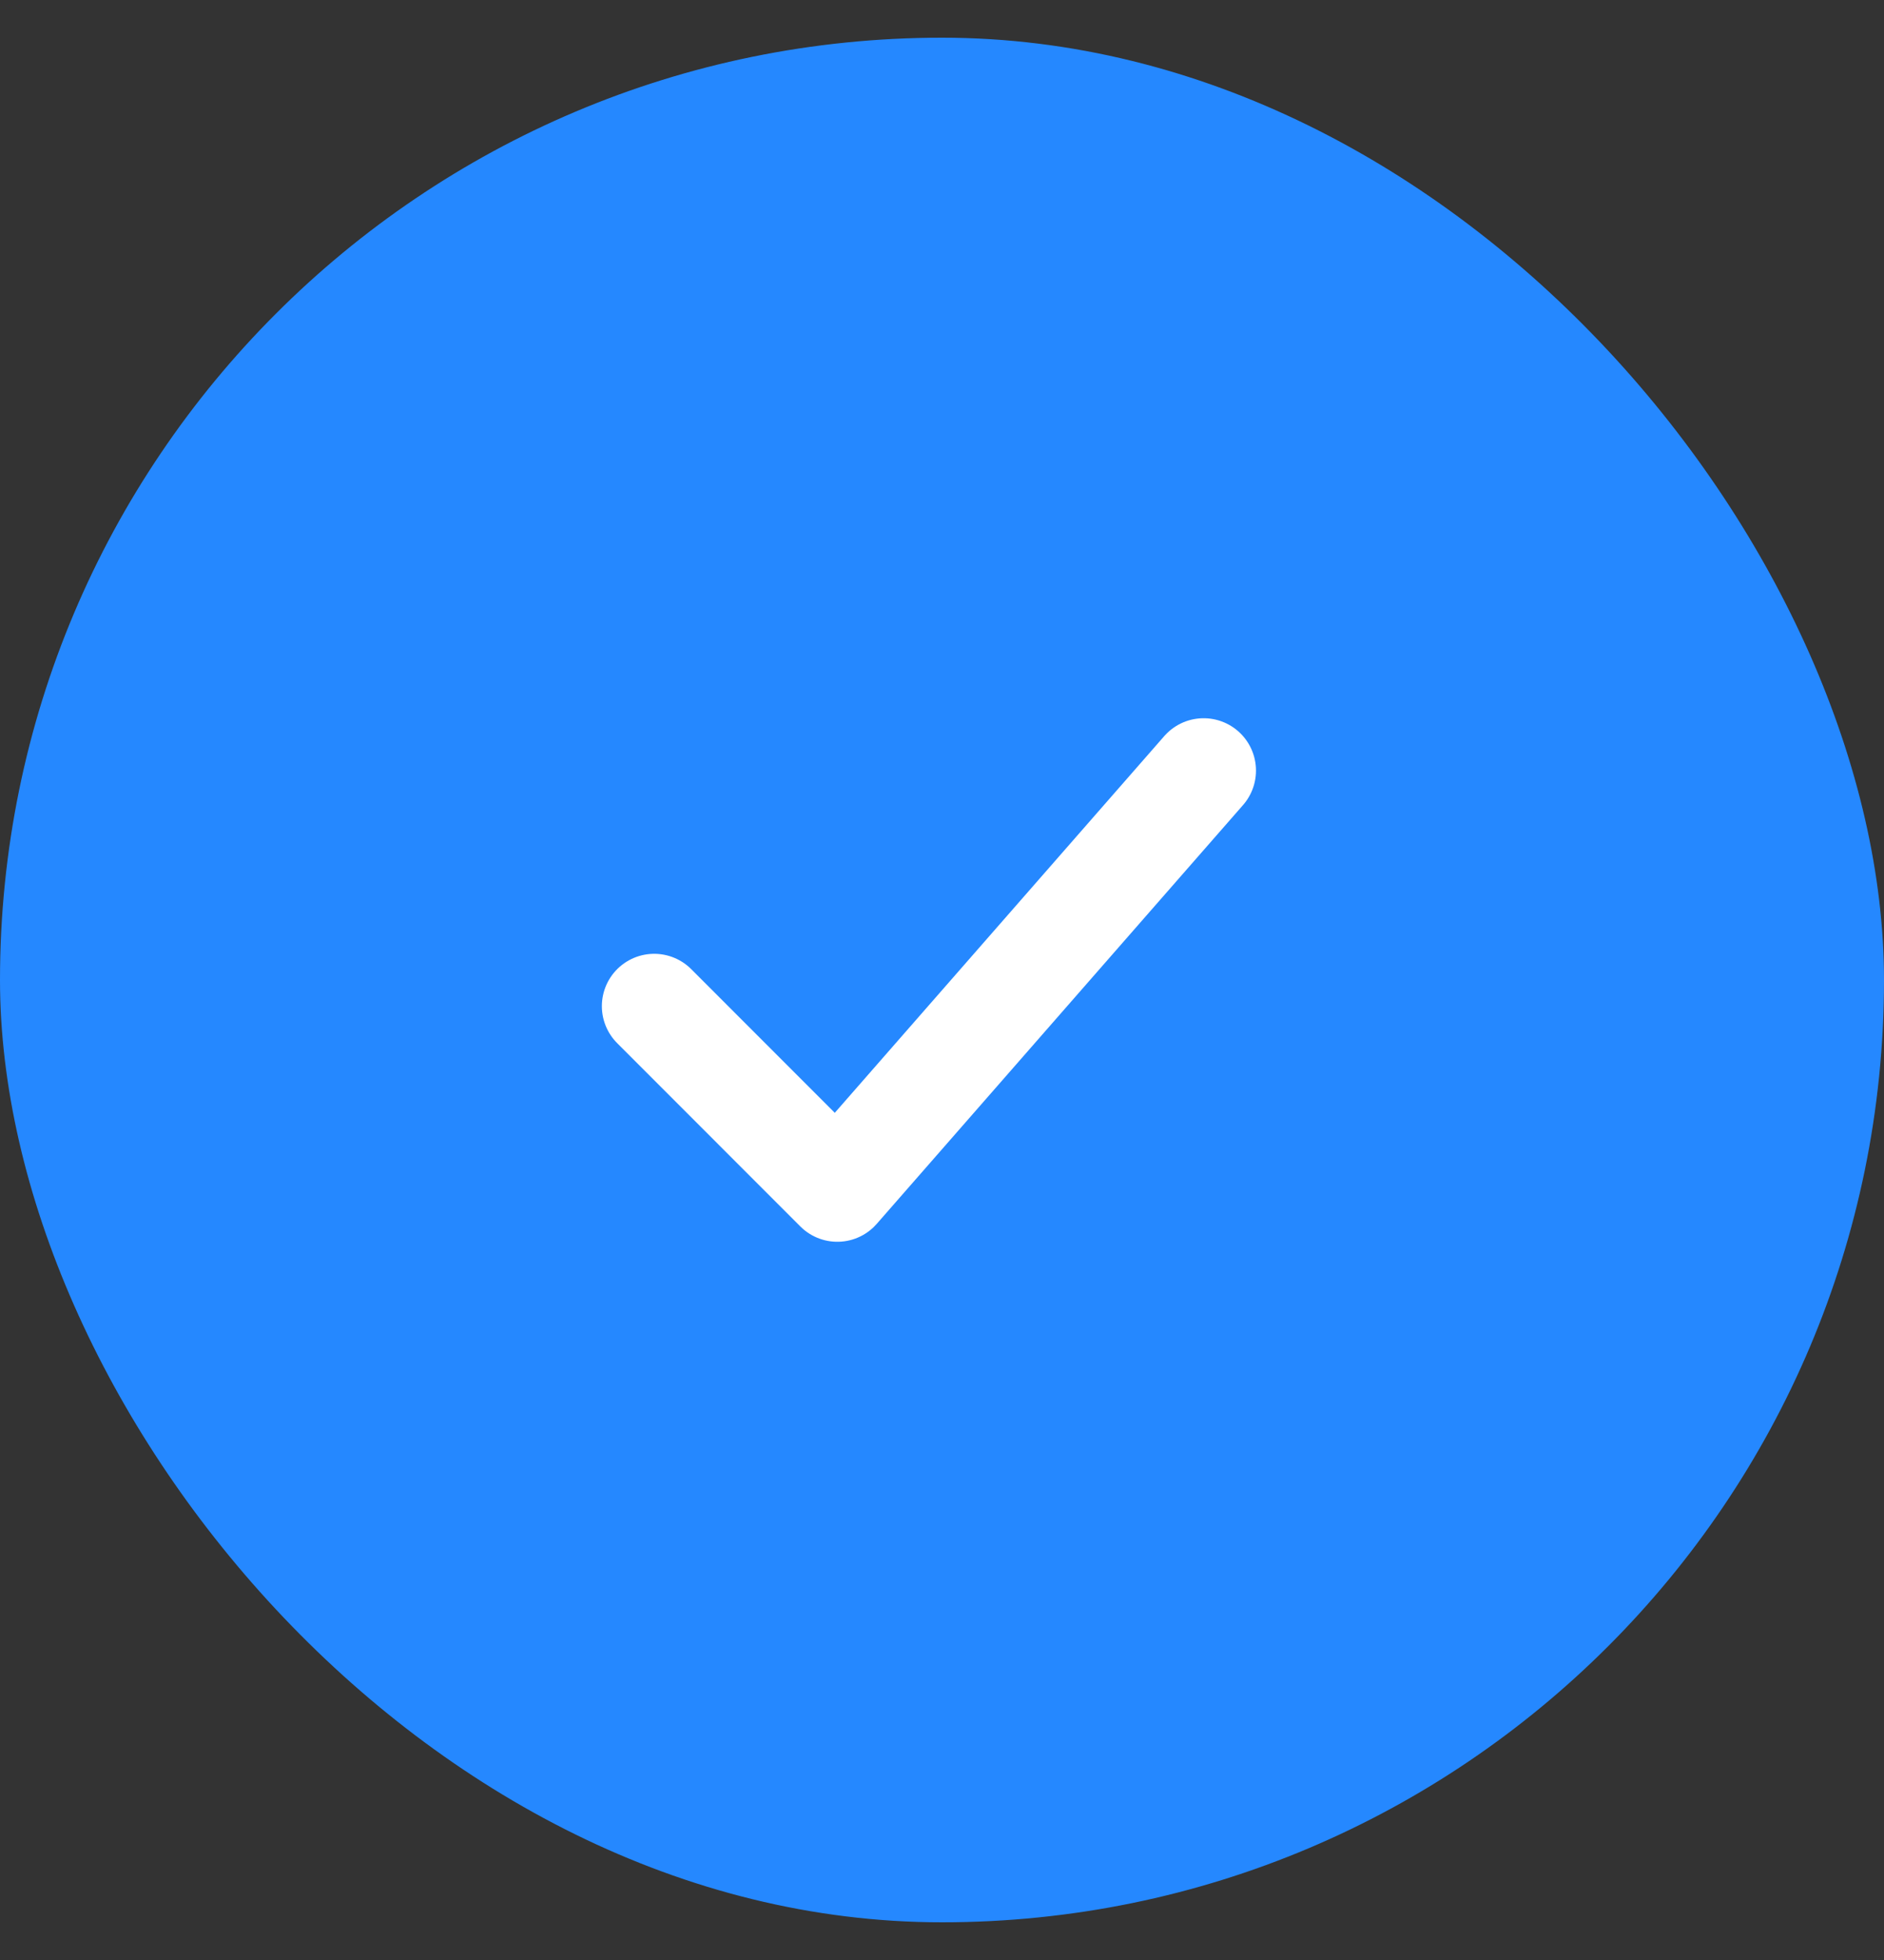 <svg width="25" height="26" viewBox="0 0 25 26" fill="none" xmlns="http://www.w3.org/2000/svg">
<rect x="0" y="0" width="25" height="26" fill="#333333" stroke="none"/>
<rect y="0.5" width="25" height="25" rx="12.5" fill="#2588FF"/>
<path d="M15.972 10.222L11.111 15.778L8.681 13.347" stroke="white" stroke-width="1.389" stroke-linecap="round" stroke-linejoin="round"/>
</svg>
